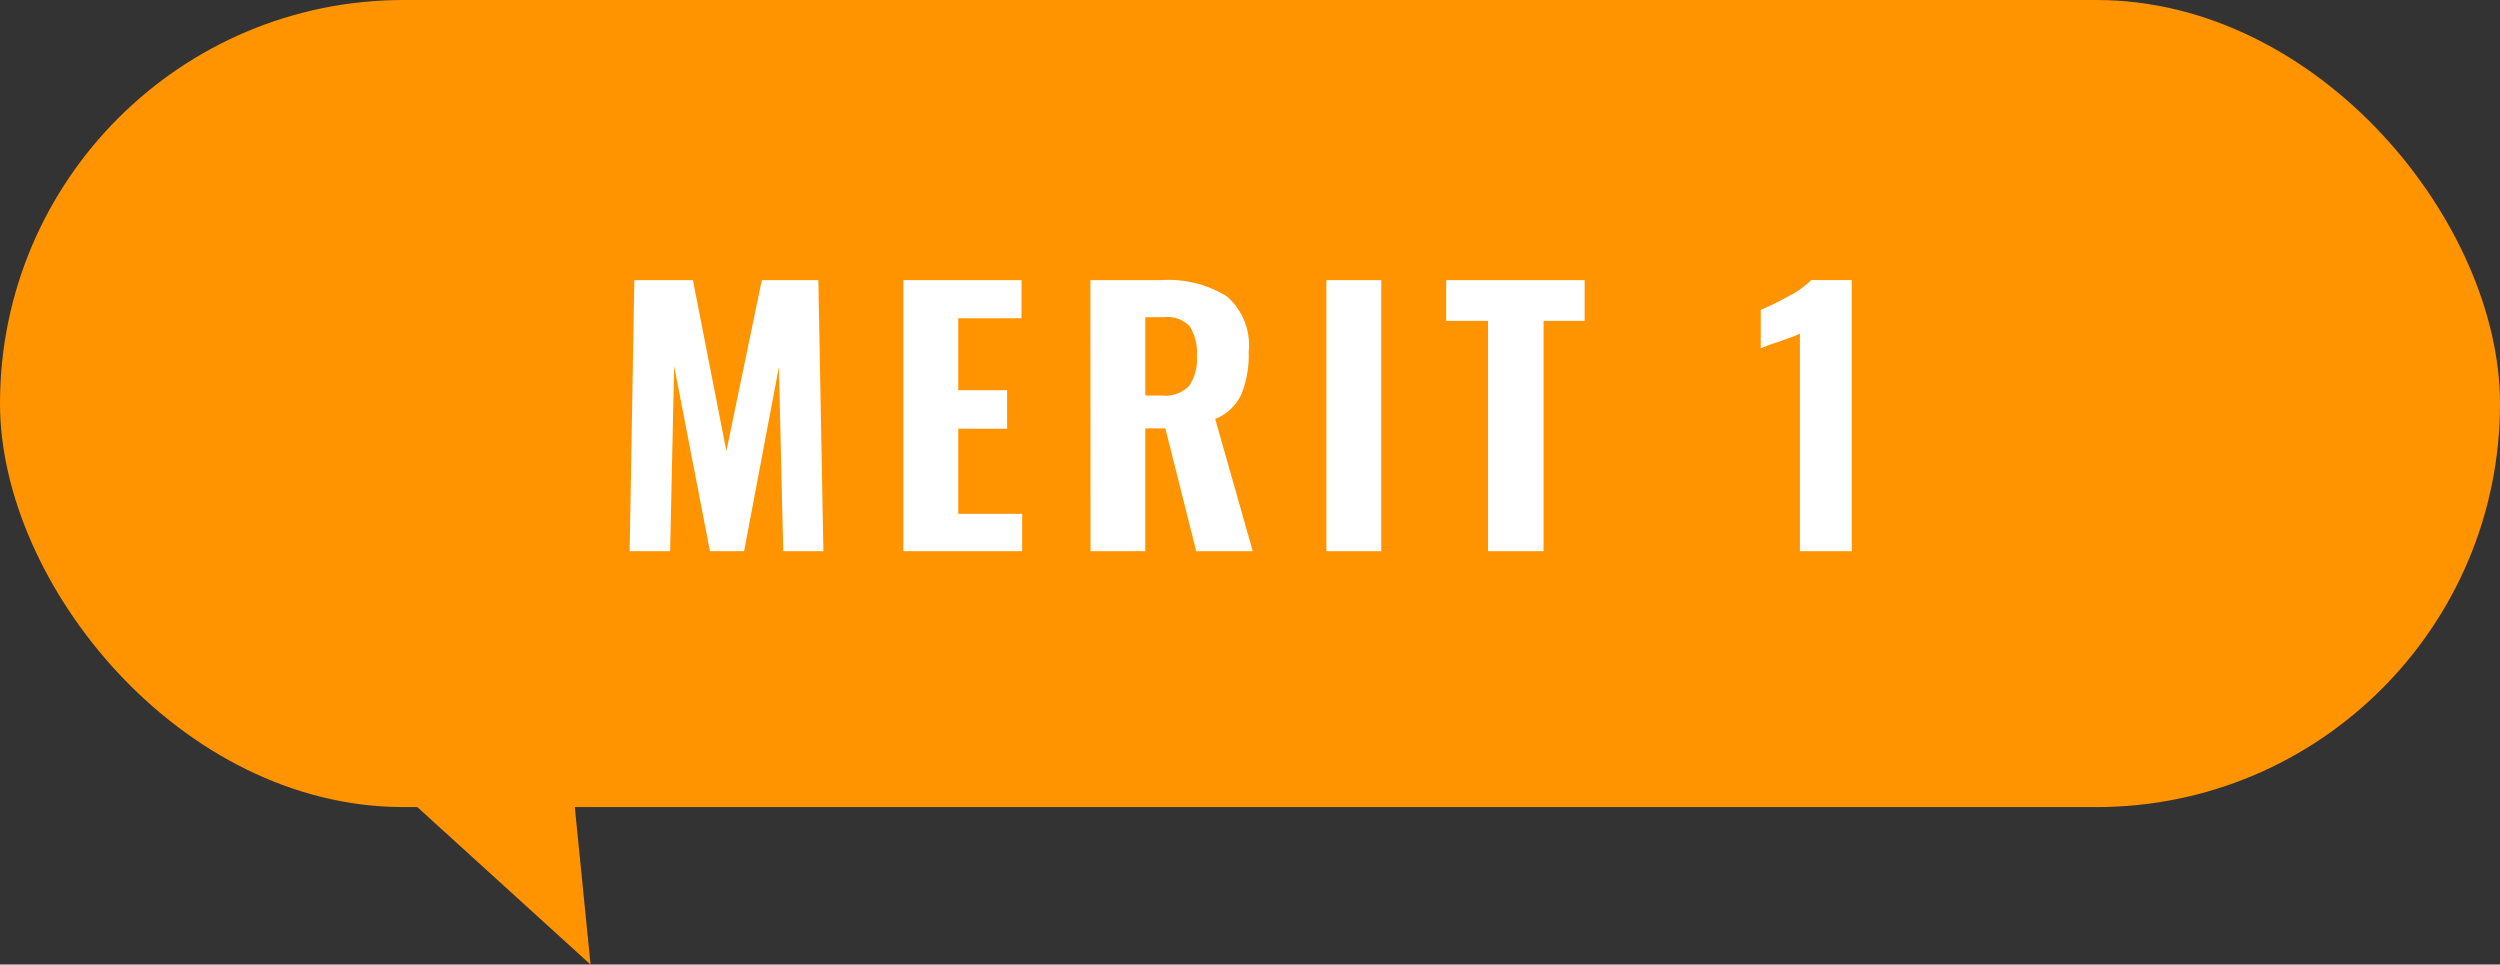 <svg xmlns="http://www.w3.org/2000/svg" width="127" height="49" viewBox="0 0 127 49">
  <rect x="0" y="0" width="127" height="49" fill="#333333" stroke="none"/>
  <g id="グループ_25748" data-name="グループ 25748" transform="translate(6422 1107.746)">
    <g id="グループ_25743" data-name="グループ 25743" transform="translate(-6422 -1107.746)">
      <rect id="長方形_7797" data-name="長方形 7797" width="127" height="41" rx="20.5" fill="#ff9300"/>
      <g id="グループ_23904" data-name="グループ 23904" transform="translate(31.986 14.23)">
        <path id="パス_62963" data-name="パス 62963" d="M1.224-13.77H4.2L5.9-5.083,7.7-13.77h2.873L10.829,0H8.789L8.568-9.35,6.8,0H5.066L3.247-9.4,3.043,0H.986Zm13.668,0h6v1.938H17.68v3.655h2.482v1.955H17.68V-1.9h3.247V0H14.892Zm9.5,0h3.57a5.679,5.679,0,0,1,3.349.816,3.261,3.261,0,0,1,1.122,2.822,5.3,5.3,0,0,1-.374,2.168,2.5,2.5,0,0,1-1.326,1.249L32.64,0H29.767L28.2-6.239h-1.02V0H24.4Zm3.621,5.865A1.709,1.709,0,0,0,29.4-8.389a2.373,2.373,0,0,0,.4-1.522,2.507,2.507,0,0,0-.357-1.5,1.522,1.522,0,0,0-1.292-.476h-.969v3.978ZM36.38-13.77h2.788V0H36.38ZM44.591-11.7H42.466V-13.77H49.5V-11.7H47.413V0H44.591Zm15.844.646a3.762,3.762,0,0,1-.51.212l-.544.2a7.11,7.11,0,0,0-.935.34v-1.955a14.72,14.72,0,0,0,1.4-.689,4.6,4.6,0,0,0,1.164-.825H63.07V0H60.435Z" transform="translate(-0.986 13.77)" fill="#fff"/>
      </g>
      <path id="パス_62530" data-name="パス 62530" d="M0,0,11,10H1Z" transform="translate(30 49) rotate(180)" fill="#ff9300"/>
    </g>
  </g>
</svg>
